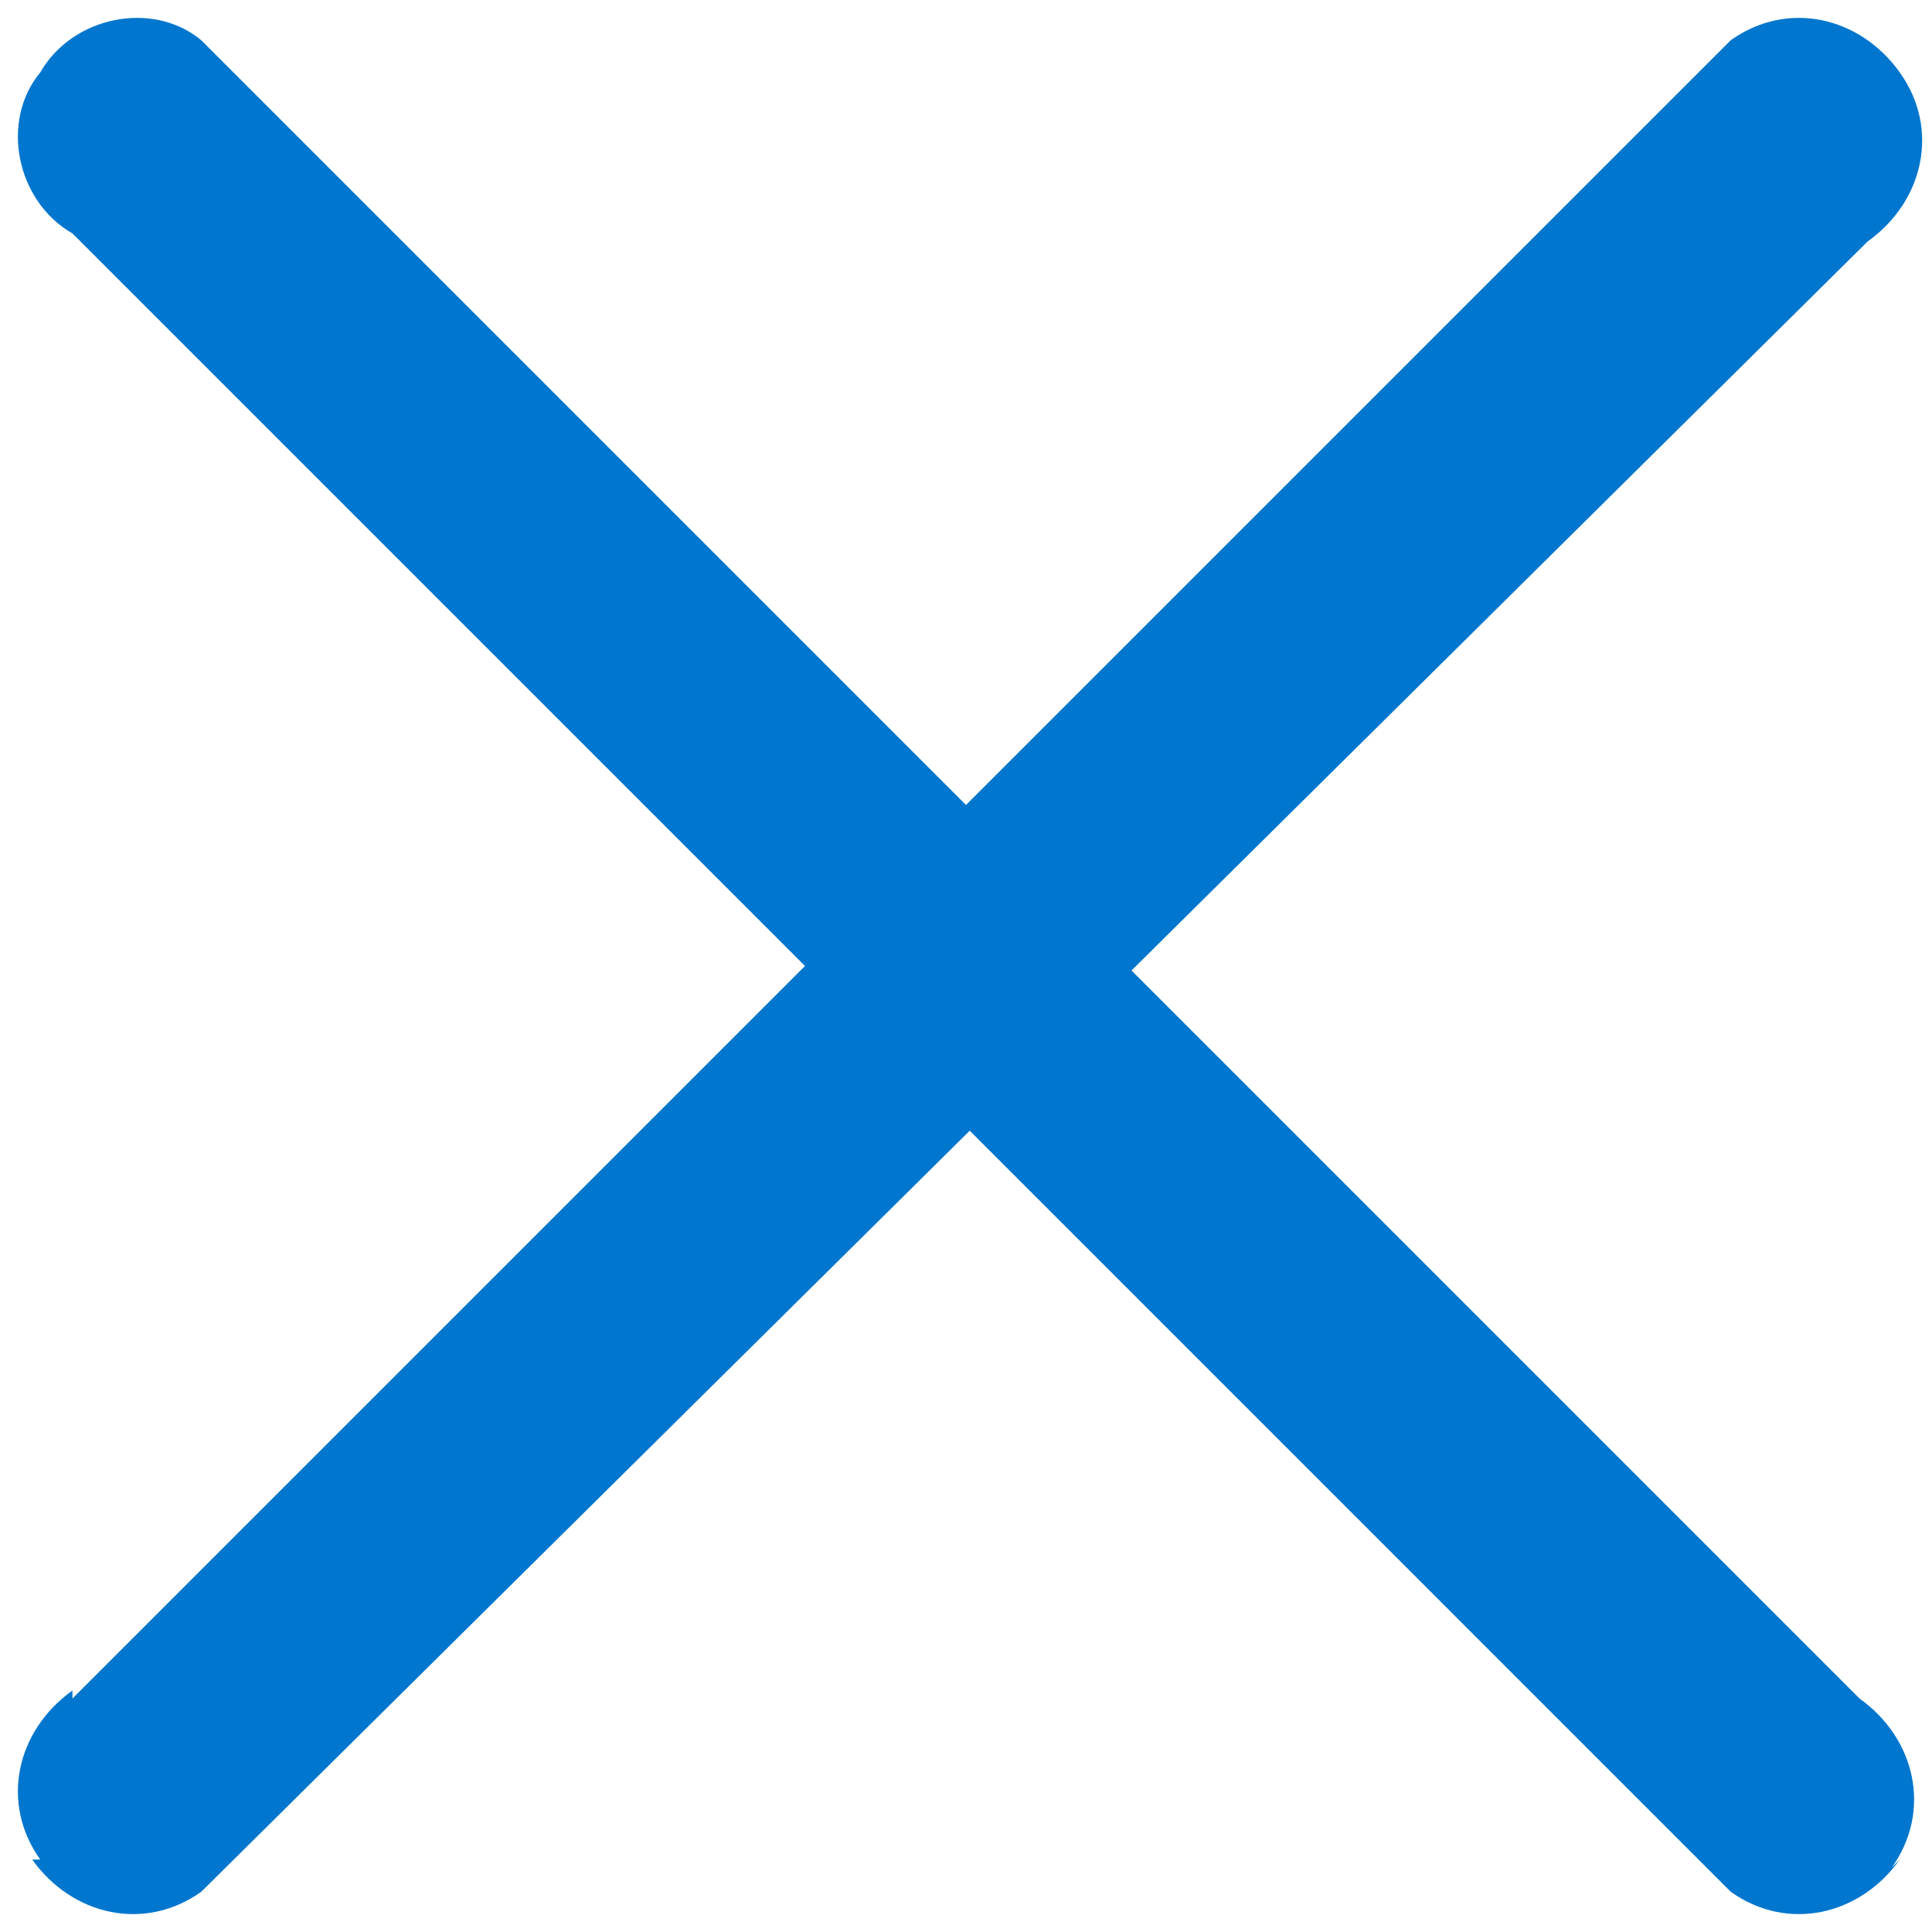 <?xml version="1.0" encoding="UTF-8"?>
<svg id="Layer_1" data-name="Layer 1" xmlns="http://www.w3.org/2000/svg" version="1.1" viewBox="0 0 24 24">
  <defs>
    <style>
      .cls-1 {
        fill: #0076ce;
        stroke-width: 0px;
      }
    </style>
  </defs>
  <path class="cls-1" d="M.9,21.1L21.5.5c.7-.5,1.6-.3,2.1.4h0c.5.7.3,1.6-.4,2.1L2.5,23.5c-.7.5-1.6.3-2.1-.4H.5c-.5-.7-.3-1.6.4-2.1Z"/>
  <path class="cls-1" d="M23.6,23.1h0c-.5.7-1.4.9-2.1.4L.9,2.9C.2,2.5,0,1.5.5.9H.5C.9.2,1.9,0,2.5.5l20.6,20.6c.7.5.9,1.4.4,2.1Z"/>
</svg>
